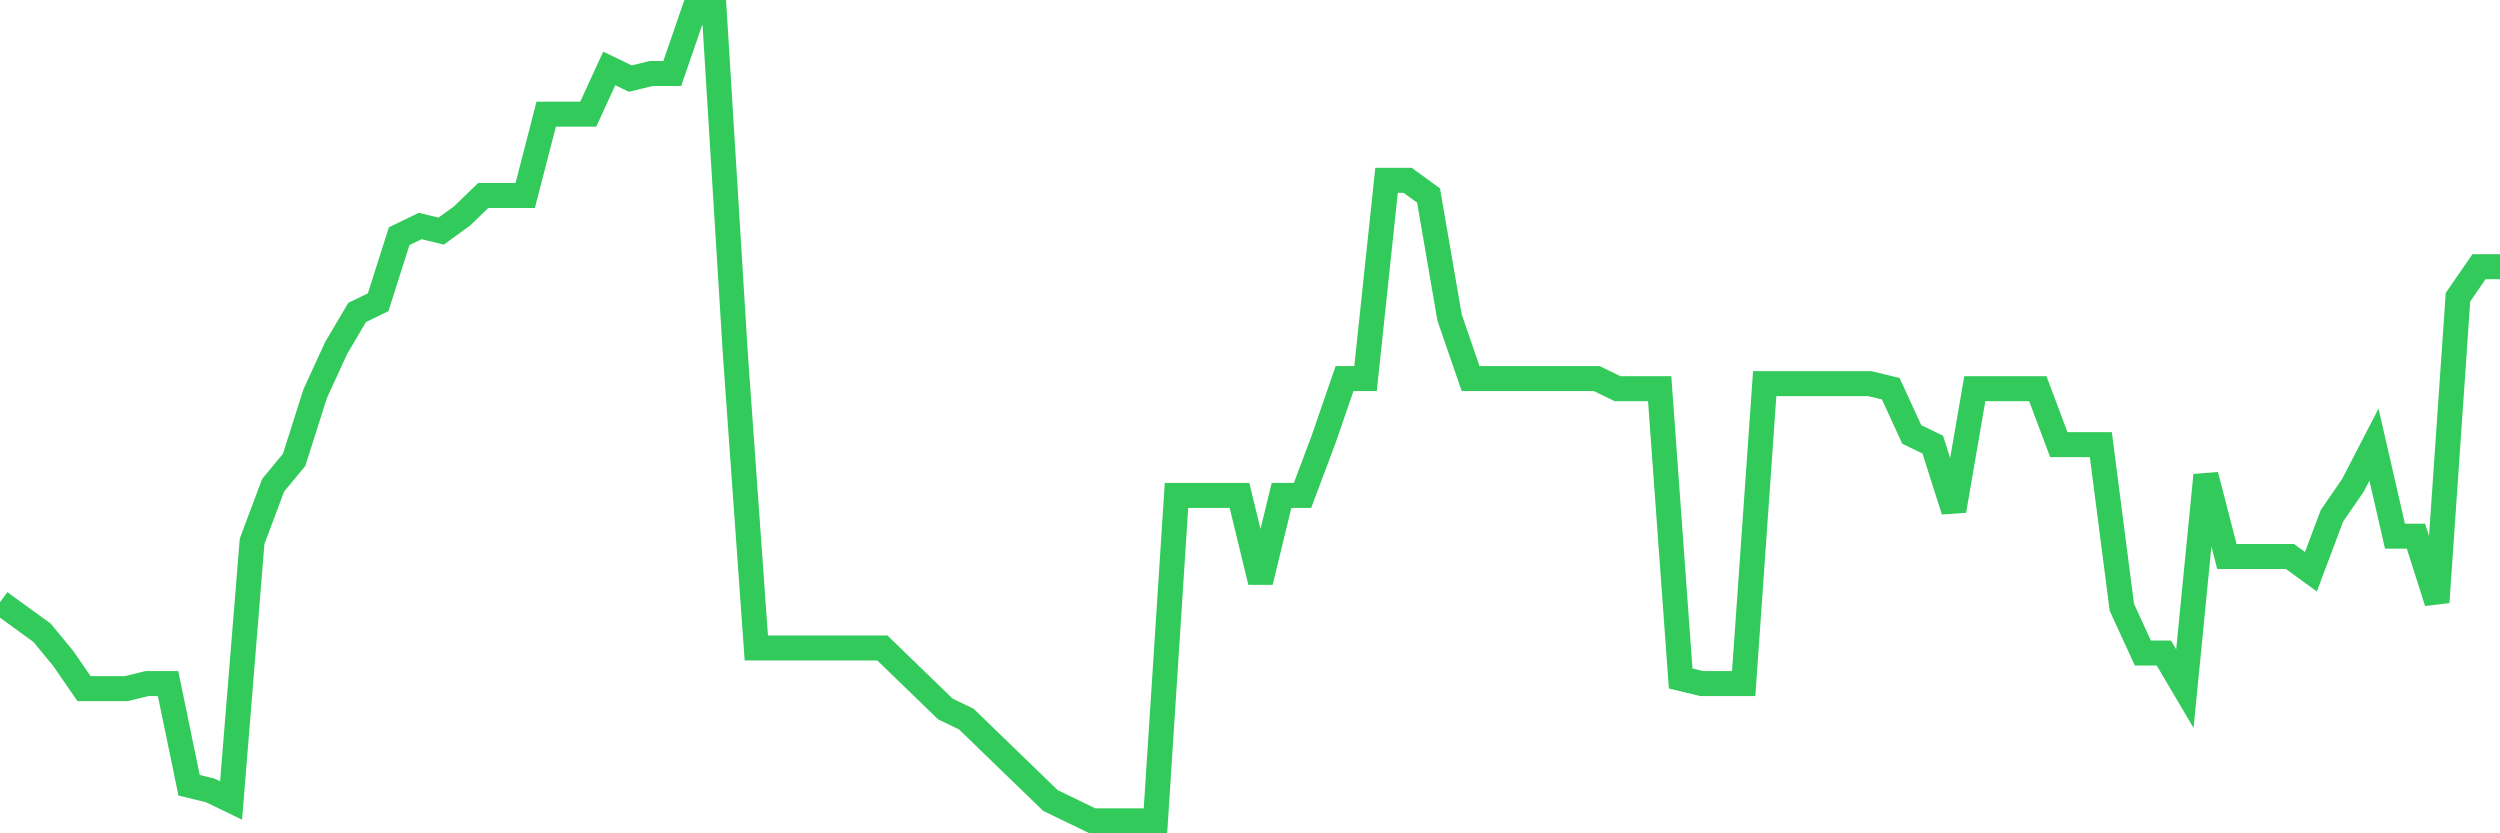 <svg
  xmlns="http://www.w3.org/2000/svg"
  xmlns:xlink="http://www.w3.org/1999/xlink"
  width="120"
  height="40"
  viewBox="0 0 120 40"
  preserveAspectRatio="none"
>
  <polyline
    points="0,28.907 1.008,29.639 2.017,30.371 3.025,31.591 4.034,33.055 5.042,33.055 6.05,33.055 7.059,32.811 8.067,32.811 9.076,37.692 10.084,37.936 11.092,38.424 12.101,25.979 13.109,23.294 14.118,22.074 15.126,18.902 16.134,16.706 17.143,14.997 18.151,14.509 19.16,11.337 20.168,10.849 21.176,11.093 22.185,10.361 23.193,9.385 24.202,9.385 25.21,9.385 26.218,5.481 27.227,5.481 28.235,5.481 29.244,3.284 30.252,3.772 31.261,3.528 32.269,3.528 33.277,0.6 34.286,0.6 35.294,16.95 36.303,31.103 37.311,31.103 38.319,31.103 39.328,31.103 40.336,31.103 41.345,31.103 42.353,31.103 43.361,32.079 44.37,33.055 45.378,34.031 46.387,34.519 47.395,35.496 48.403,36.472 49.412,37.448 50.42,38.424 51.429,38.912 52.437,39.4 53.445,39.4 54.454,39.4 55.462,39.4 56.471,23.782 57.479,23.782 58.487,23.782 59.496,23.782 60.504,27.931 61.513,23.782 62.521,23.782 63.529,21.098 64.538,18.17 65.546,18.17 66.555,8.653 67.563,8.653 68.571,9.385 69.58,15.242 70.588,18.17 71.597,18.17 72.605,18.17 73.613,18.17 74.622,18.17 75.63,18.17 76.639,18.17 77.647,18.658 78.655,18.658 79.664,18.658 80.672,32.567 81.681,32.811 82.689,32.811 83.697,32.811 84.706,18.414 85.714,18.414 86.723,18.414 87.731,18.414 88.739,18.414 89.748,18.414 90.756,18.658 91.765,20.854 92.773,21.342 93.782,24.514 94.79,18.658 95.798,18.658 96.807,18.658 97.815,18.658 98.824,21.342 99.832,21.342 100.84,21.342 101.849,29.151 102.857,31.347 103.866,31.347 104.874,33.055 105.882,22.806 106.891,26.711 107.899,26.711 108.908,26.711 109.916,26.711 110.924,27.443 111.933,24.758 112.941,23.294 113.95,21.342 114.958,25.735 115.966,25.735 116.975,28.907 117.983,14.265 118.992,12.801 120,12.801"
    fill="none"
    stroke="#32ca5b"
    stroke-width="1.2"
  >
  </polyline>
</svg>